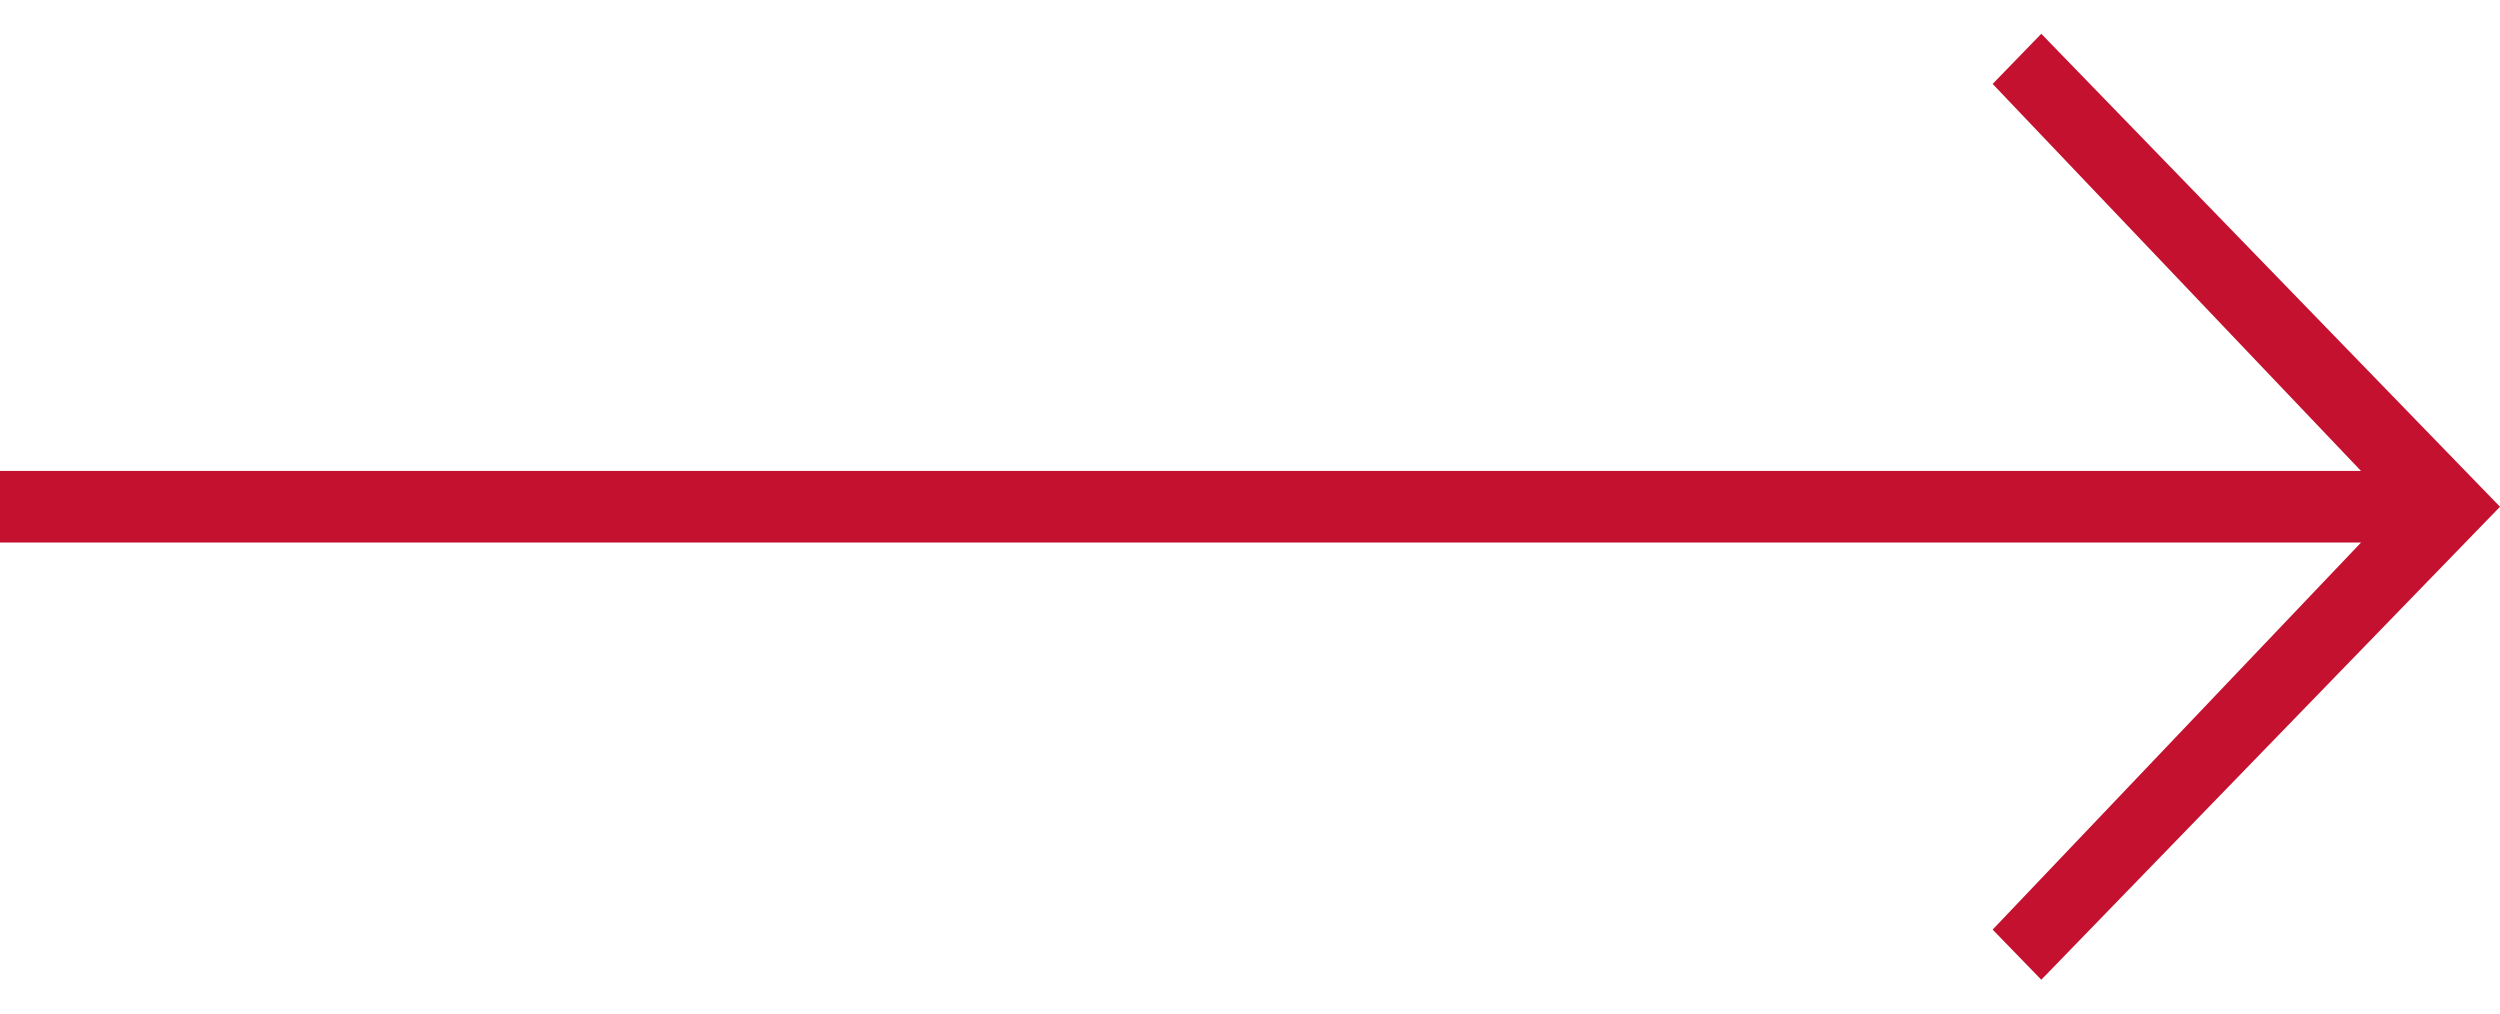 <svg xmlns="http://www.w3.org/2000/svg" width="37" height="15" viewBox="0 0 37 15" fill="none"><path fill-rule="evenodd" clip-rule="evenodd" d="M30.211 0.5L29.491 1.242L34.943 6.97H0V8.03H34.943L29.491 13.758L30.211 14.5L37 7.5L30.211 0.5Z" fill="#C41130"></path></svg>